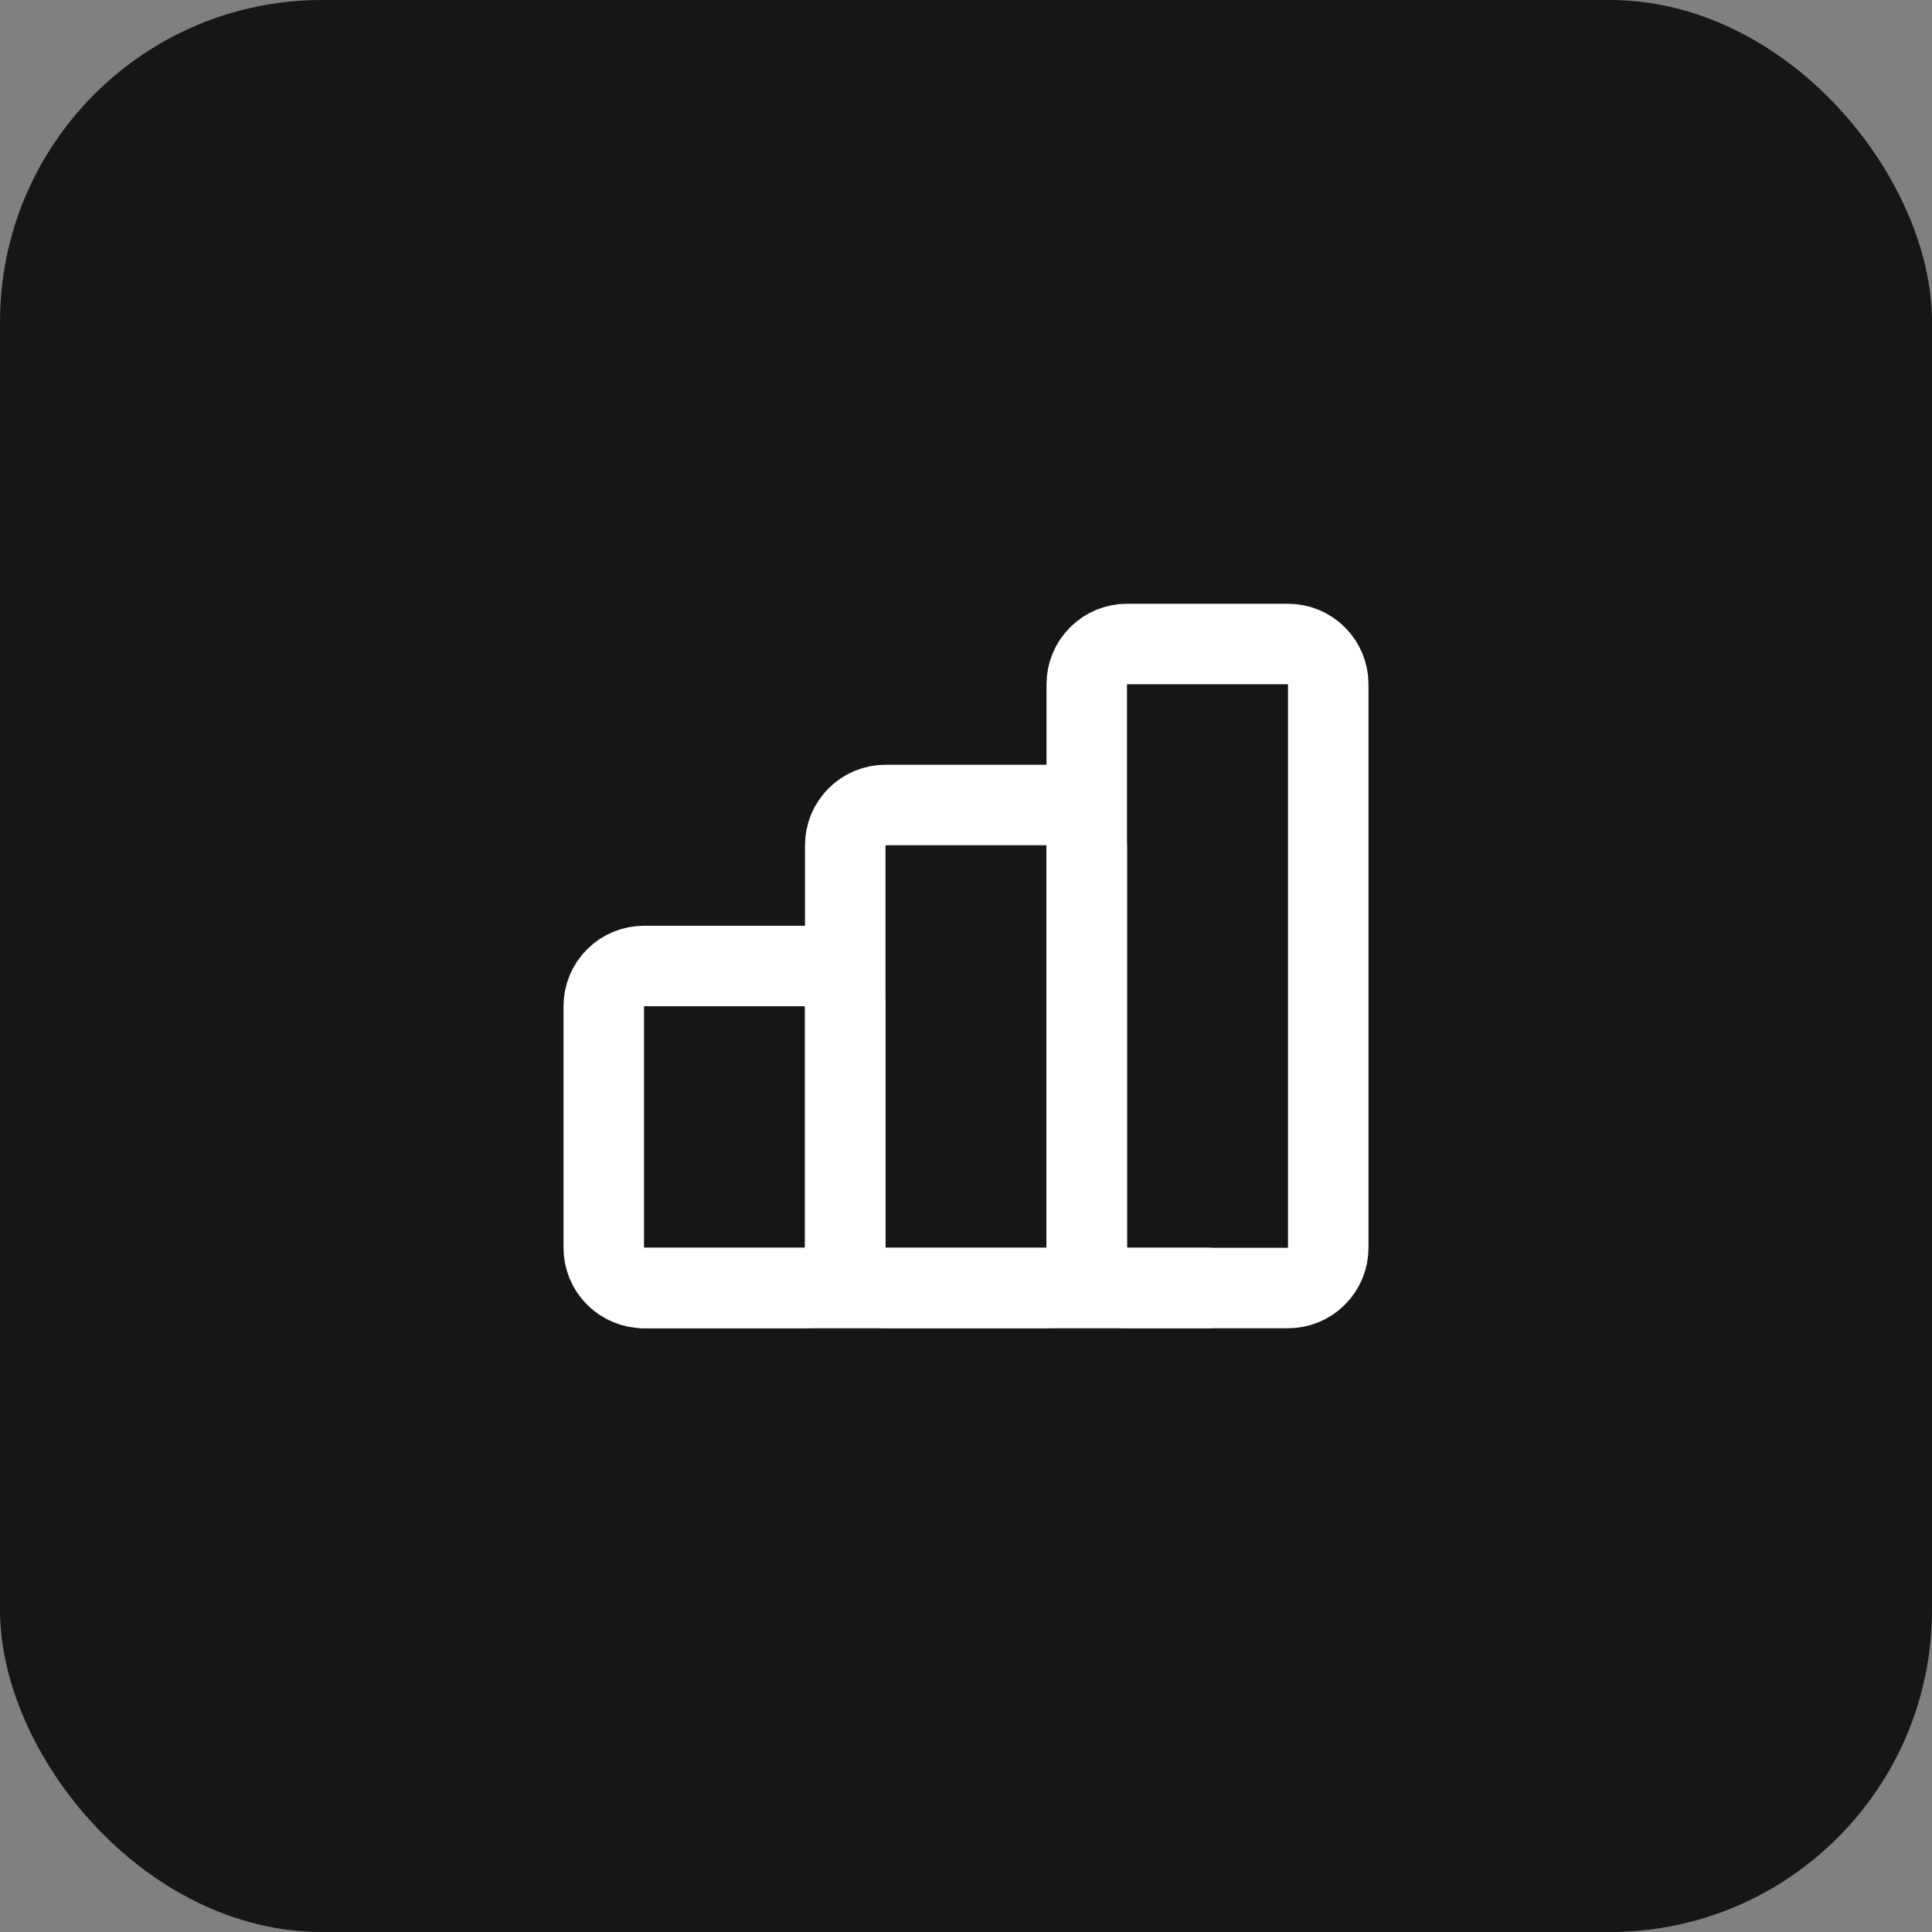<?xml version="1.0" encoding="utf-8"?>
<svg xmlns="http://www.w3.org/2000/svg" fill="none" height="100%" overflow="visible" preserveAspectRatio="none" style="display: block;" viewBox="0 0 48 48" width="100%">
<rect x="0" y="0" width="48" height="48" fill="#808080" stroke="none"/>
<g id="div.s-card-icon">
<rect fill="#161616" height="48" rx="8" width="48"/>
<g clip-path="url(#clip0_0_672)" id="Frame">
<g id="Vector">
</g>
<path d="M15 25C15 24.735 15.105 24.48 15.293 24.293C15.48 24.105 15.735 24 16 24H20C20.265 24 20.52 24.105 20.707 24.293C20.895 24.48 21 24.735 21 25V31C21 31.265 20.895 31.52 20.707 31.707C20.52 31.895 20.265 32 20 32H16C15.735 32 15.48 31.895 15.293 31.707C15.105 31.52 15 31.265 15 31V25Z" id="Vector_2" stroke="white" stroke-linecap="round" stroke-width="2"/>
<path d="M21 21C21 20.735 21.105 20.48 21.293 20.293C21.48 20.105 21.735 20 22 20H26C26.265 20 26.52 20.105 26.707 20.293C26.895 20.48 27 20.735 27 21V31C27 31.265 26.895 31.52 26.707 31.707C26.52 31.895 26.265 32 26 32H22C21.735 32 21.48 31.895 21.293 31.707C21.105 31.52 21 31.265 21 31V21Z" id="Vector_3" stroke="white" stroke-linecap="round" stroke-width="2"/>
<path d="M27 17C27 16.735 27.105 16.48 27.293 16.293C27.48 16.105 27.735 16 28 16H32C32.265 16 32.52 16.105 32.707 16.293C32.895 16.48 33 16.735 33 17V31C33 31.265 32.895 31.52 32.707 31.707C32.52 31.895 32.265 32 32 32H28C27.735 32 27.48 31.895 27.293 31.707C27.105 31.52 27 31.265 27 31V17Z" id="Vector_4" stroke="white" stroke-linecap="round" stroke-width="2"/>
<path d="M16 32H30" id="Vector_5" stroke="white" stroke-linecap="round" stroke-width="2"/>
</g>
</g>
<defs>
<clipPath id="clip0_0_672">
<rect fill="white" height="24" transform="translate(12 12)" width="24"/>
</clipPath>
</defs>
</svg>